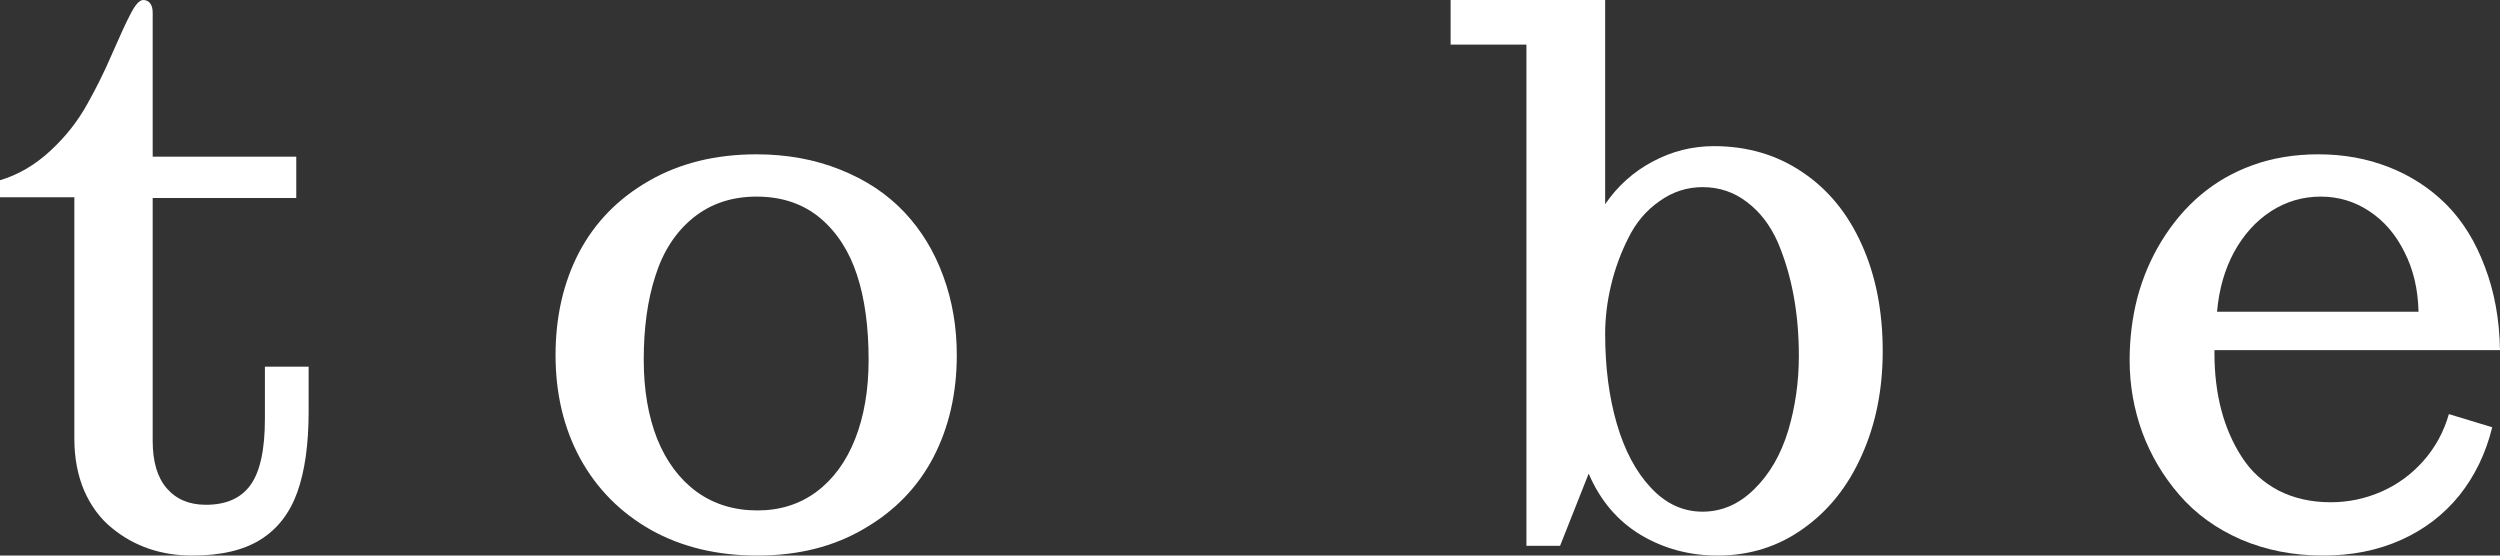 <svg width="81" height="18" viewBox="0 0 81 18" fill="none" xmlns="http://www.w3.org/2000/svg">
<rect x="0" y="0" width="81" height="18" fill="#333333" stroke="none"/>
<path d="M75.264 18C74.304 18 73.42 17.827 72.612 17.482C71.804 17.129 71.136 16.645 70.608 16.031C70.088 15.432 69.688 14.757 69.408 14.004C69.136 13.252 69 12.473 69 11.667C69 10.968 69.084 10.293 69.252 9.64C69.428 8.988 69.684 8.385 70.02 7.833C70.756 6.627 71.74 5.802 72.972 5.357C73.62 5.119 74.336 5 75.12 5C75.936 5 76.696 5.138 77.4 5.415C78.104 5.691 78.72 6.09 79.248 6.612C79.784 7.149 80.204 7.825 80.508 8.639C80.82 9.452 80.984 10.354 81 11.345H71.748V11.437C71.748 12.772 72.044 13.897 72.636 14.81C72.932 15.271 73.328 15.632 73.824 15.893C74.32 16.146 74.884 16.273 75.516 16.273C76.076 16.273 76.616 16.162 77.136 15.939C77.664 15.709 78.12 15.379 78.504 14.949C78.896 14.511 79.176 14.001 79.344 13.417L80.748 13.843C80.54 14.688 80.184 15.425 79.68 16.054C79.176 16.676 78.548 17.156 77.796 17.493C77.044 17.831 76.2 18 75.264 18ZM78.36 10.101C78.344 9.372 78.192 8.727 77.904 8.167C77.624 7.598 77.244 7.157 76.764 6.842C76.292 6.528 75.768 6.37 75.192 6.37C74.608 6.37 74.072 6.528 73.584 6.842C73.096 7.157 72.696 7.598 72.384 8.167C72.08 8.727 71.896 9.372 71.832 10.101H78.36Z" fill="white"/>
<path d="M55.649 18C54.739 18 53.909 17.777 53.158 17.33C52.406 16.876 51.845 16.214 51.473 15.345L50.547 17.683H49.456V1.445H47V0H52.007V6.615C52.41 6.027 52.92 5.569 53.537 5.24C54.162 4.903 54.827 4.735 55.531 4.735C56.614 4.735 57.571 5.017 58.402 5.581C59.232 6.137 59.873 6.92 60.324 7.931C60.775 8.933 61 10.081 61 11.373C61 12.619 60.775 13.743 60.324 14.745C59.881 15.748 59.252 16.539 58.437 17.119C57.623 17.706 56.693 18 55.649 18ZM55.163 16.578C55.788 16.578 56.345 16.335 56.836 15.85C57.334 15.364 57.702 14.73 57.939 13.947C58.168 13.179 58.283 12.372 58.283 11.526C58.283 10.14 58.054 8.91 57.595 7.837C57.35 7.289 57.017 6.858 56.598 6.544C56.179 6.223 55.701 6.063 55.163 6.063C54.657 6.063 54.19 6.215 53.763 6.521C53.336 6.819 52.999 7.218 52.754 7.719C52.509 8.205 52.323 8.714 52.197 9.247C52.07 9.779 52.007 10.304 52.007 10.821C52.007 11.894 52.133 12.866 52.386 13.735C52.639 14.597 53.003 15.282 53.478 15.791C53.961 16.316 54.522 16.578 55.163 16.578Z" fill="white"/>
<path d="M24.537 18C23.232 18 22.084 17.724 21.094 17.171C20.104 16.611 19.339 15.839 18.799 14.857C18.266 13.874 18 12.757 18 11.506C18 10.262 18.254 9.153 18.761 8.178C19.277 7.203 20.029 6.432 21.019 5.864C22.017 5.288 23.182 5 24.512 5C25.494 5 26.396 5.165 27.22 5.495C28.052 5.825 28.746 6.286 29.303 6.877C29.852 7.46 30.272 8.151 30.563 8.95C30.854 9.74 31 10.592 31 11.506C31 12.742 30.746 13.847 30.239 14.822C29.732 15.789 28.987 16.557 28.006 17.125C27.024 17.708 25.868 18 24.537 18ZM24.537 16.538C25.269 16.538 25.906 16.338 26.446 15.939C26.995 15.532 27.415 14.96 27.706 14.223C27.997 13.486 28.143 12.63 28.143 11.655C28.143 10.588 28.018 9.675 27.769 8.915C27.519 8.147 27.124 7.533 26.584 7.073C26.026 6.604 25.336 6.37 24.512 6.37C23.706 6.37 23.02 6.601 22.454 7.061C21.888 7.522 21.481 8.151 21.231 8.95C20.982 9.717 20.857 10.619 20.857 11.655C20.857 12.63 21.003 13.486 21.294 14.223C21.593 14.96 22.021 15.532 22.579 15.939C23.136 16.338 23.789 16.538 24.537 16.538Z" fill="white"/>
<path d="M6.234 18C5.218 18 4.349 17.702 3.625 17.107C3.247 16.802 2.948 16.398 2.727 15.897C2.515 15.396 2.409 14.835 2.409 14.217V6.392H0V5.839C0.582 5.667 1.122 5.354 1.617 4.899C2.113 4.445 2.519 3.932 2.834 3.36C3.125 2.843 3.384 2.319 3.613 1.786C3.904 1.12 4.101 0.693 4.203 0.505C4.368 0.168 4.514 0 4.64 0C4.734 0 4.809 0.035 4.864 0.106C4.919 0.176 4.947 0.278 4.947 0.411V5.076H9.599V6.415H4.947V14.287C4.947 14.961 5.1 15.474 5.407 15.826C5.714 16.179 6.135 16.355 6.671 16.355C7.324 16.355 7.804 16.144 8.111 15.721C8.426 15.29 8.583 14.573 8.583 13.57V11.879H10V13.324C10 14.389 9.878 15.262 9.634 15.944C9.39 16.625 8.993 17.138 8.442 17.483C7.891 17.828 7.155 18 6.234 18Z" fill="white"/>
</svg>
